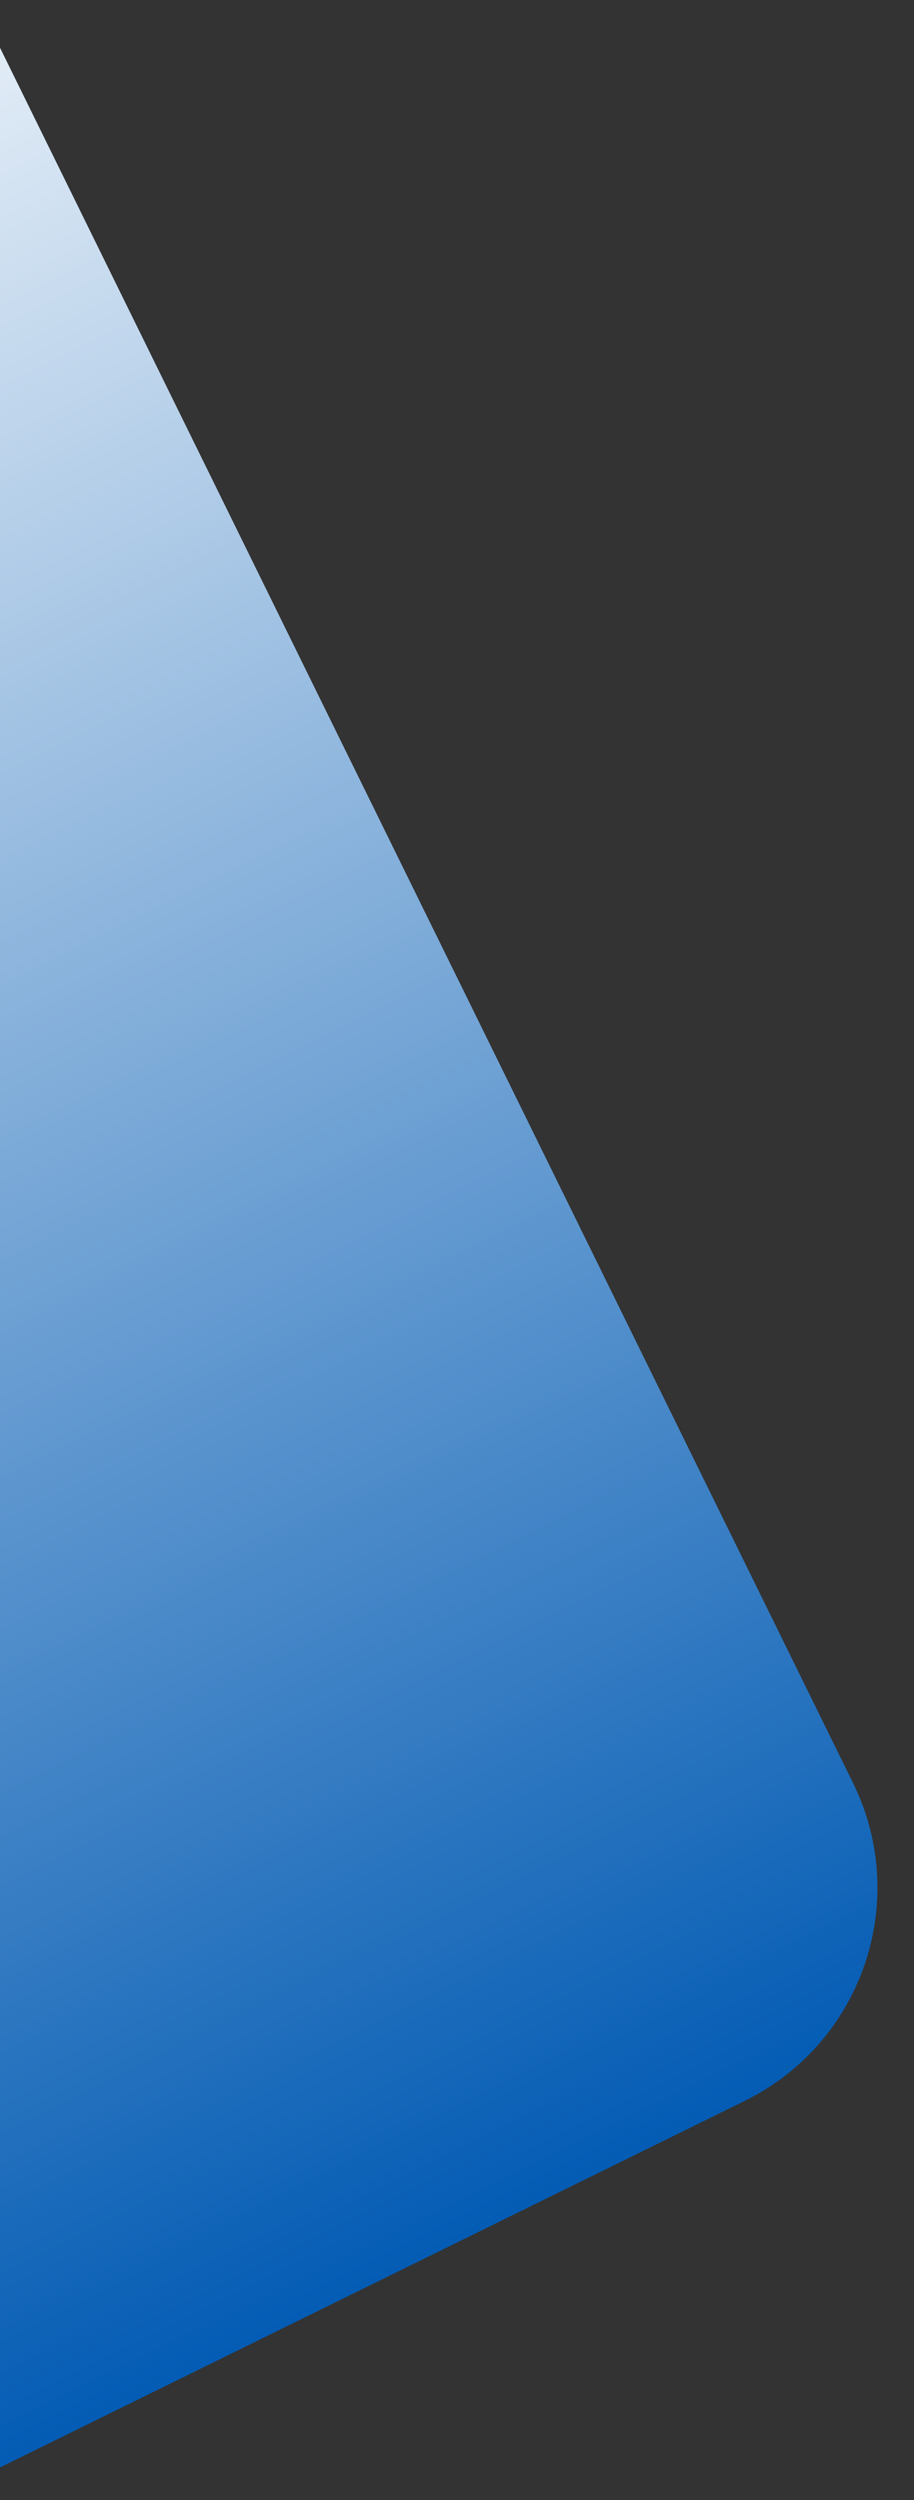 <svg xmlns="http://www.w3.org/2000/svg" width="154" height="421" viewBox="0 0 154 421" fill="none"><rect x="0" y="0" width="154" height="421" fill="#333333" stroke="none"/><g clip-path="url(#clip0_8171_1286)"><rect x="-308.938" y="104.967" width="320" height="415" rx="40" transform="rotate(-26.192 -308.938 104.967)" fill="url(#paint0_linear_8171_1286)"></rect></g><defs><linearGradient id="paint0_linear_8171_1286" x1="-148.937" y1="104.967" x2="-148.937" y2="519.967" gradientUnits="userSpaceOnUse"><stop stop-color="white"></stop><stop offset="1" stop-color="#045CB4"></stop></linearGradient><clipPath id="clip0_8171_1286"><rect width="154" height="421" fill="white"></rect></clipPath></defs></svg>